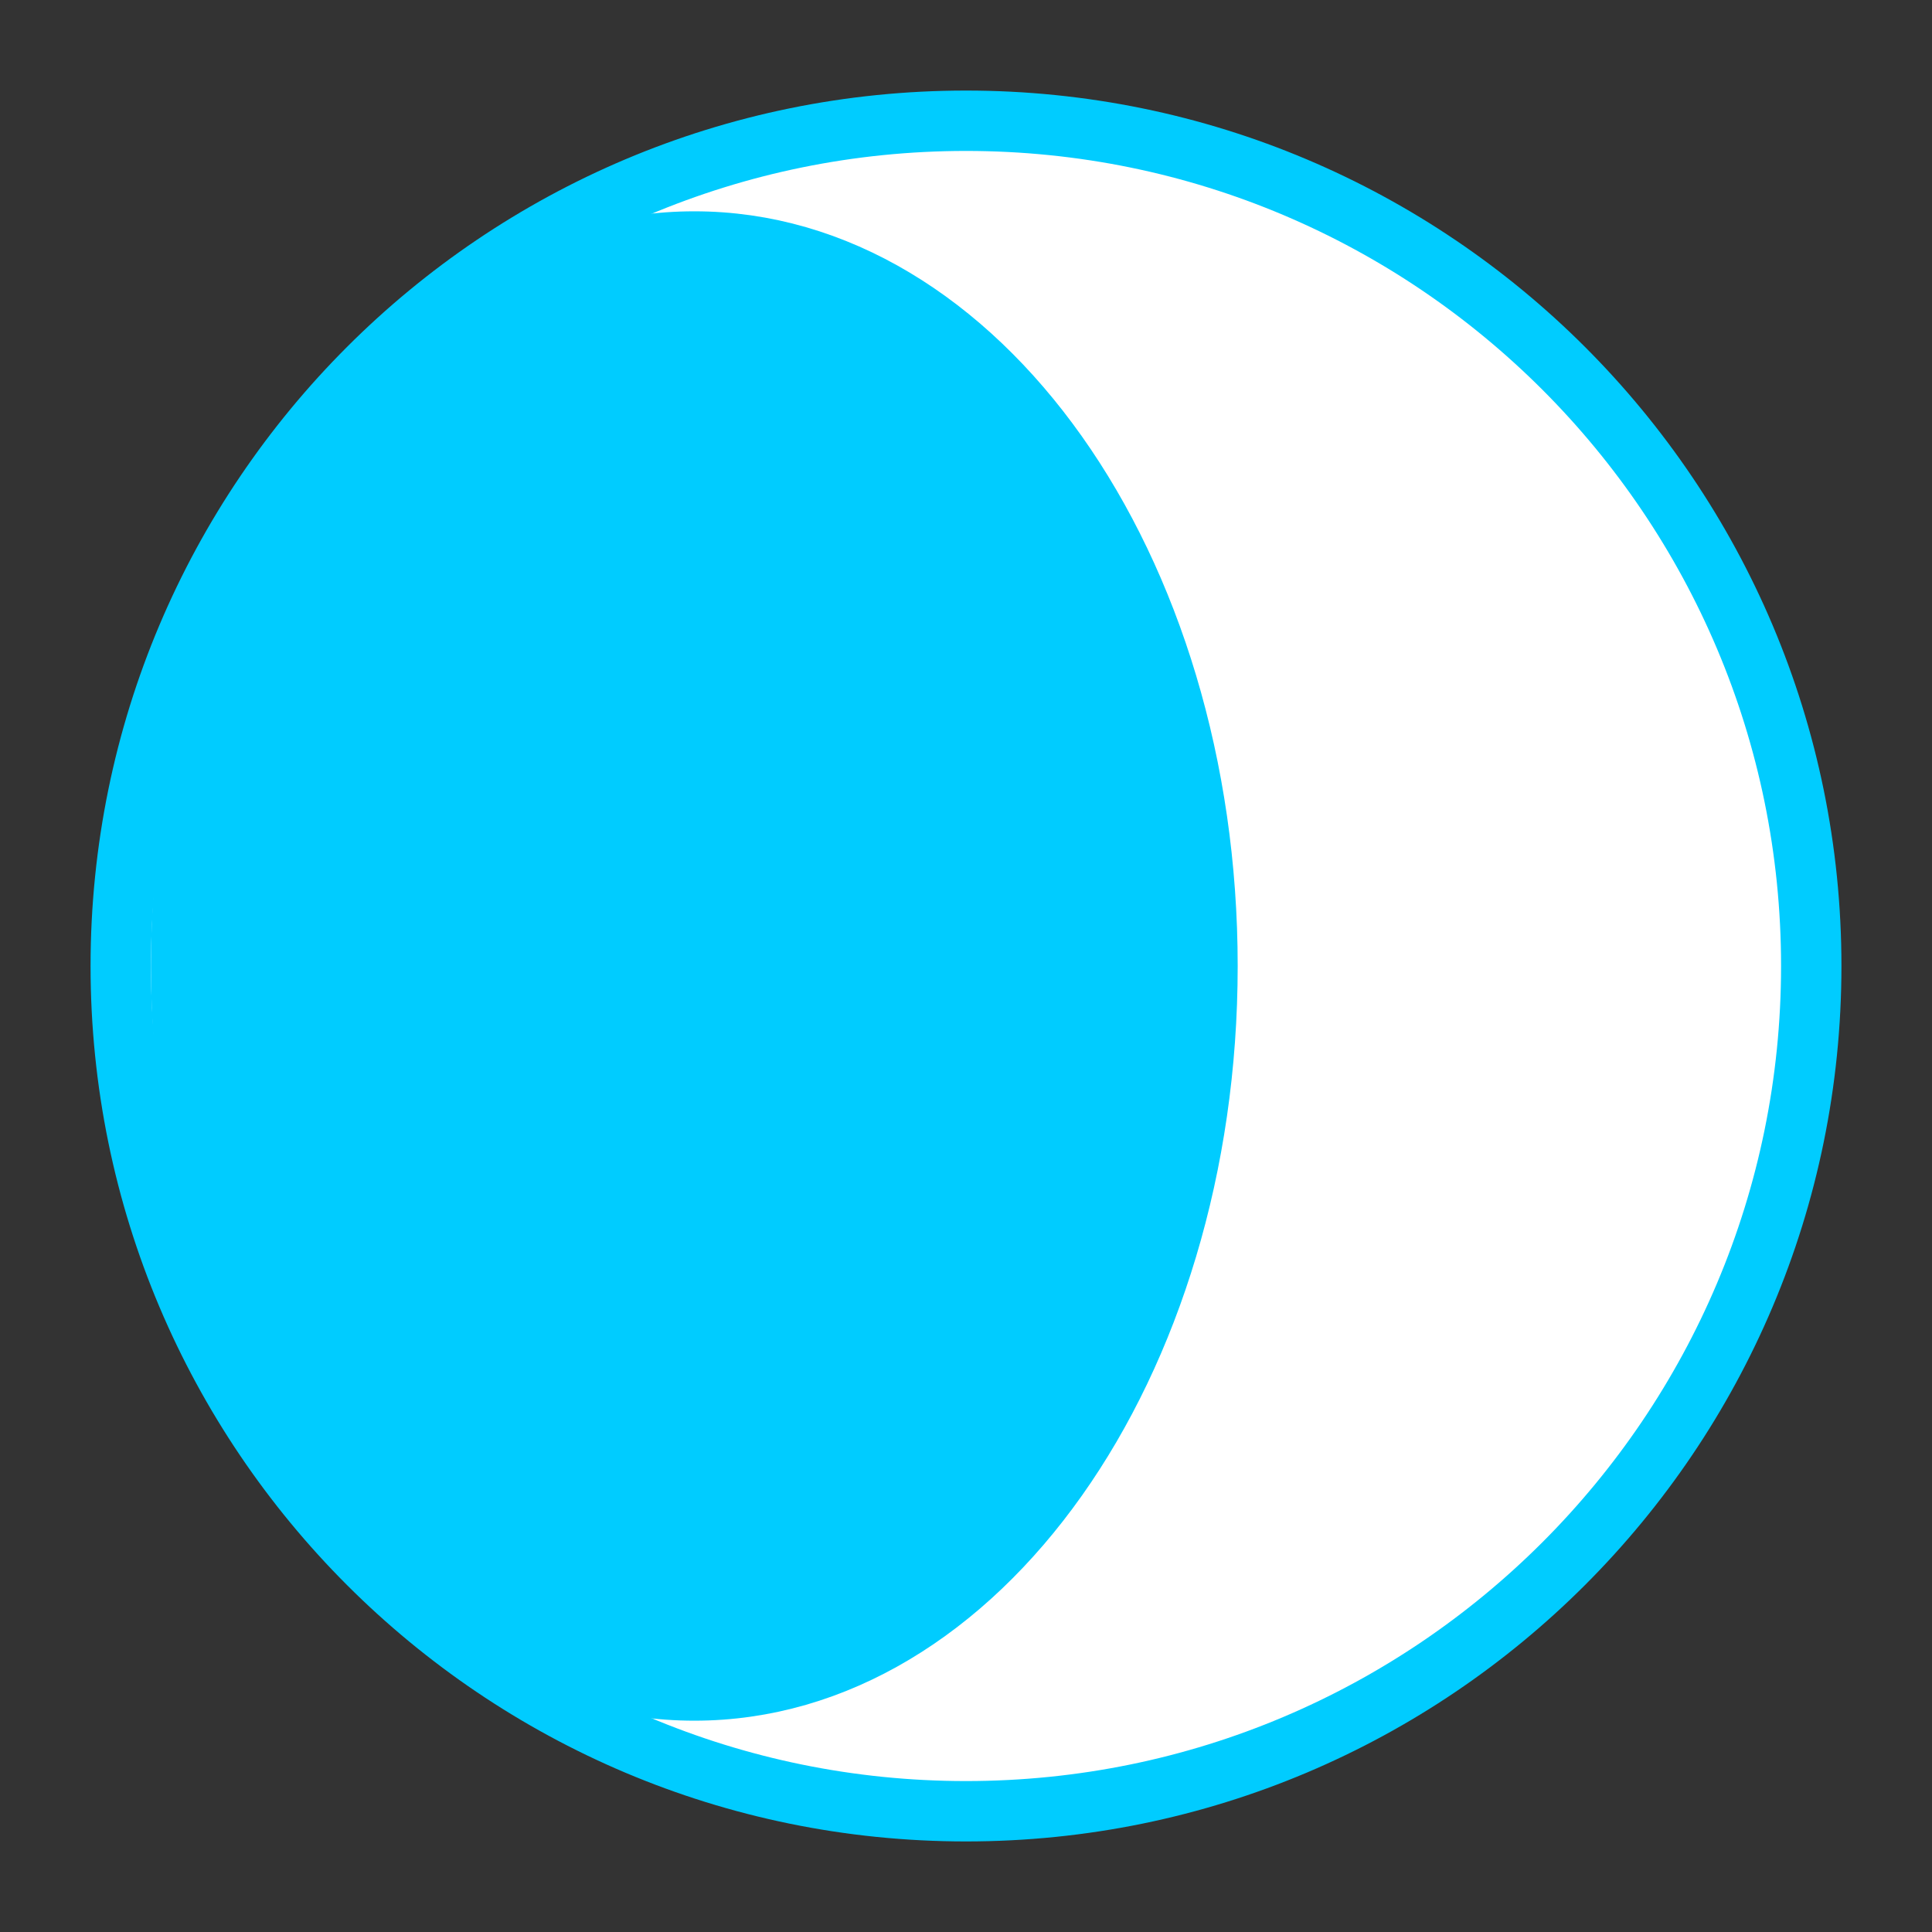 <svg width="32" height="32" viewBox="0 0 32 32" fill="#0cf" stroke="#0cf" xmlns="http://www.w3.org/2000/svg">
    <rect x="0" y="0" width="32" height="32" fill="#333333" stroke="none"/>
    <path fill="#fff" d="M2 16C2 8.268 8.268 2 16 2s14 6.268 14 14-6.268 14-14 14S2 23.732 2 16"/>
    <path d="M3 16C3 9.373 6.806 4 11.5 4S20 9.373 20 16s-3.806 12-8.5 12S3 22.627 3 16Z"/>
</svg>
